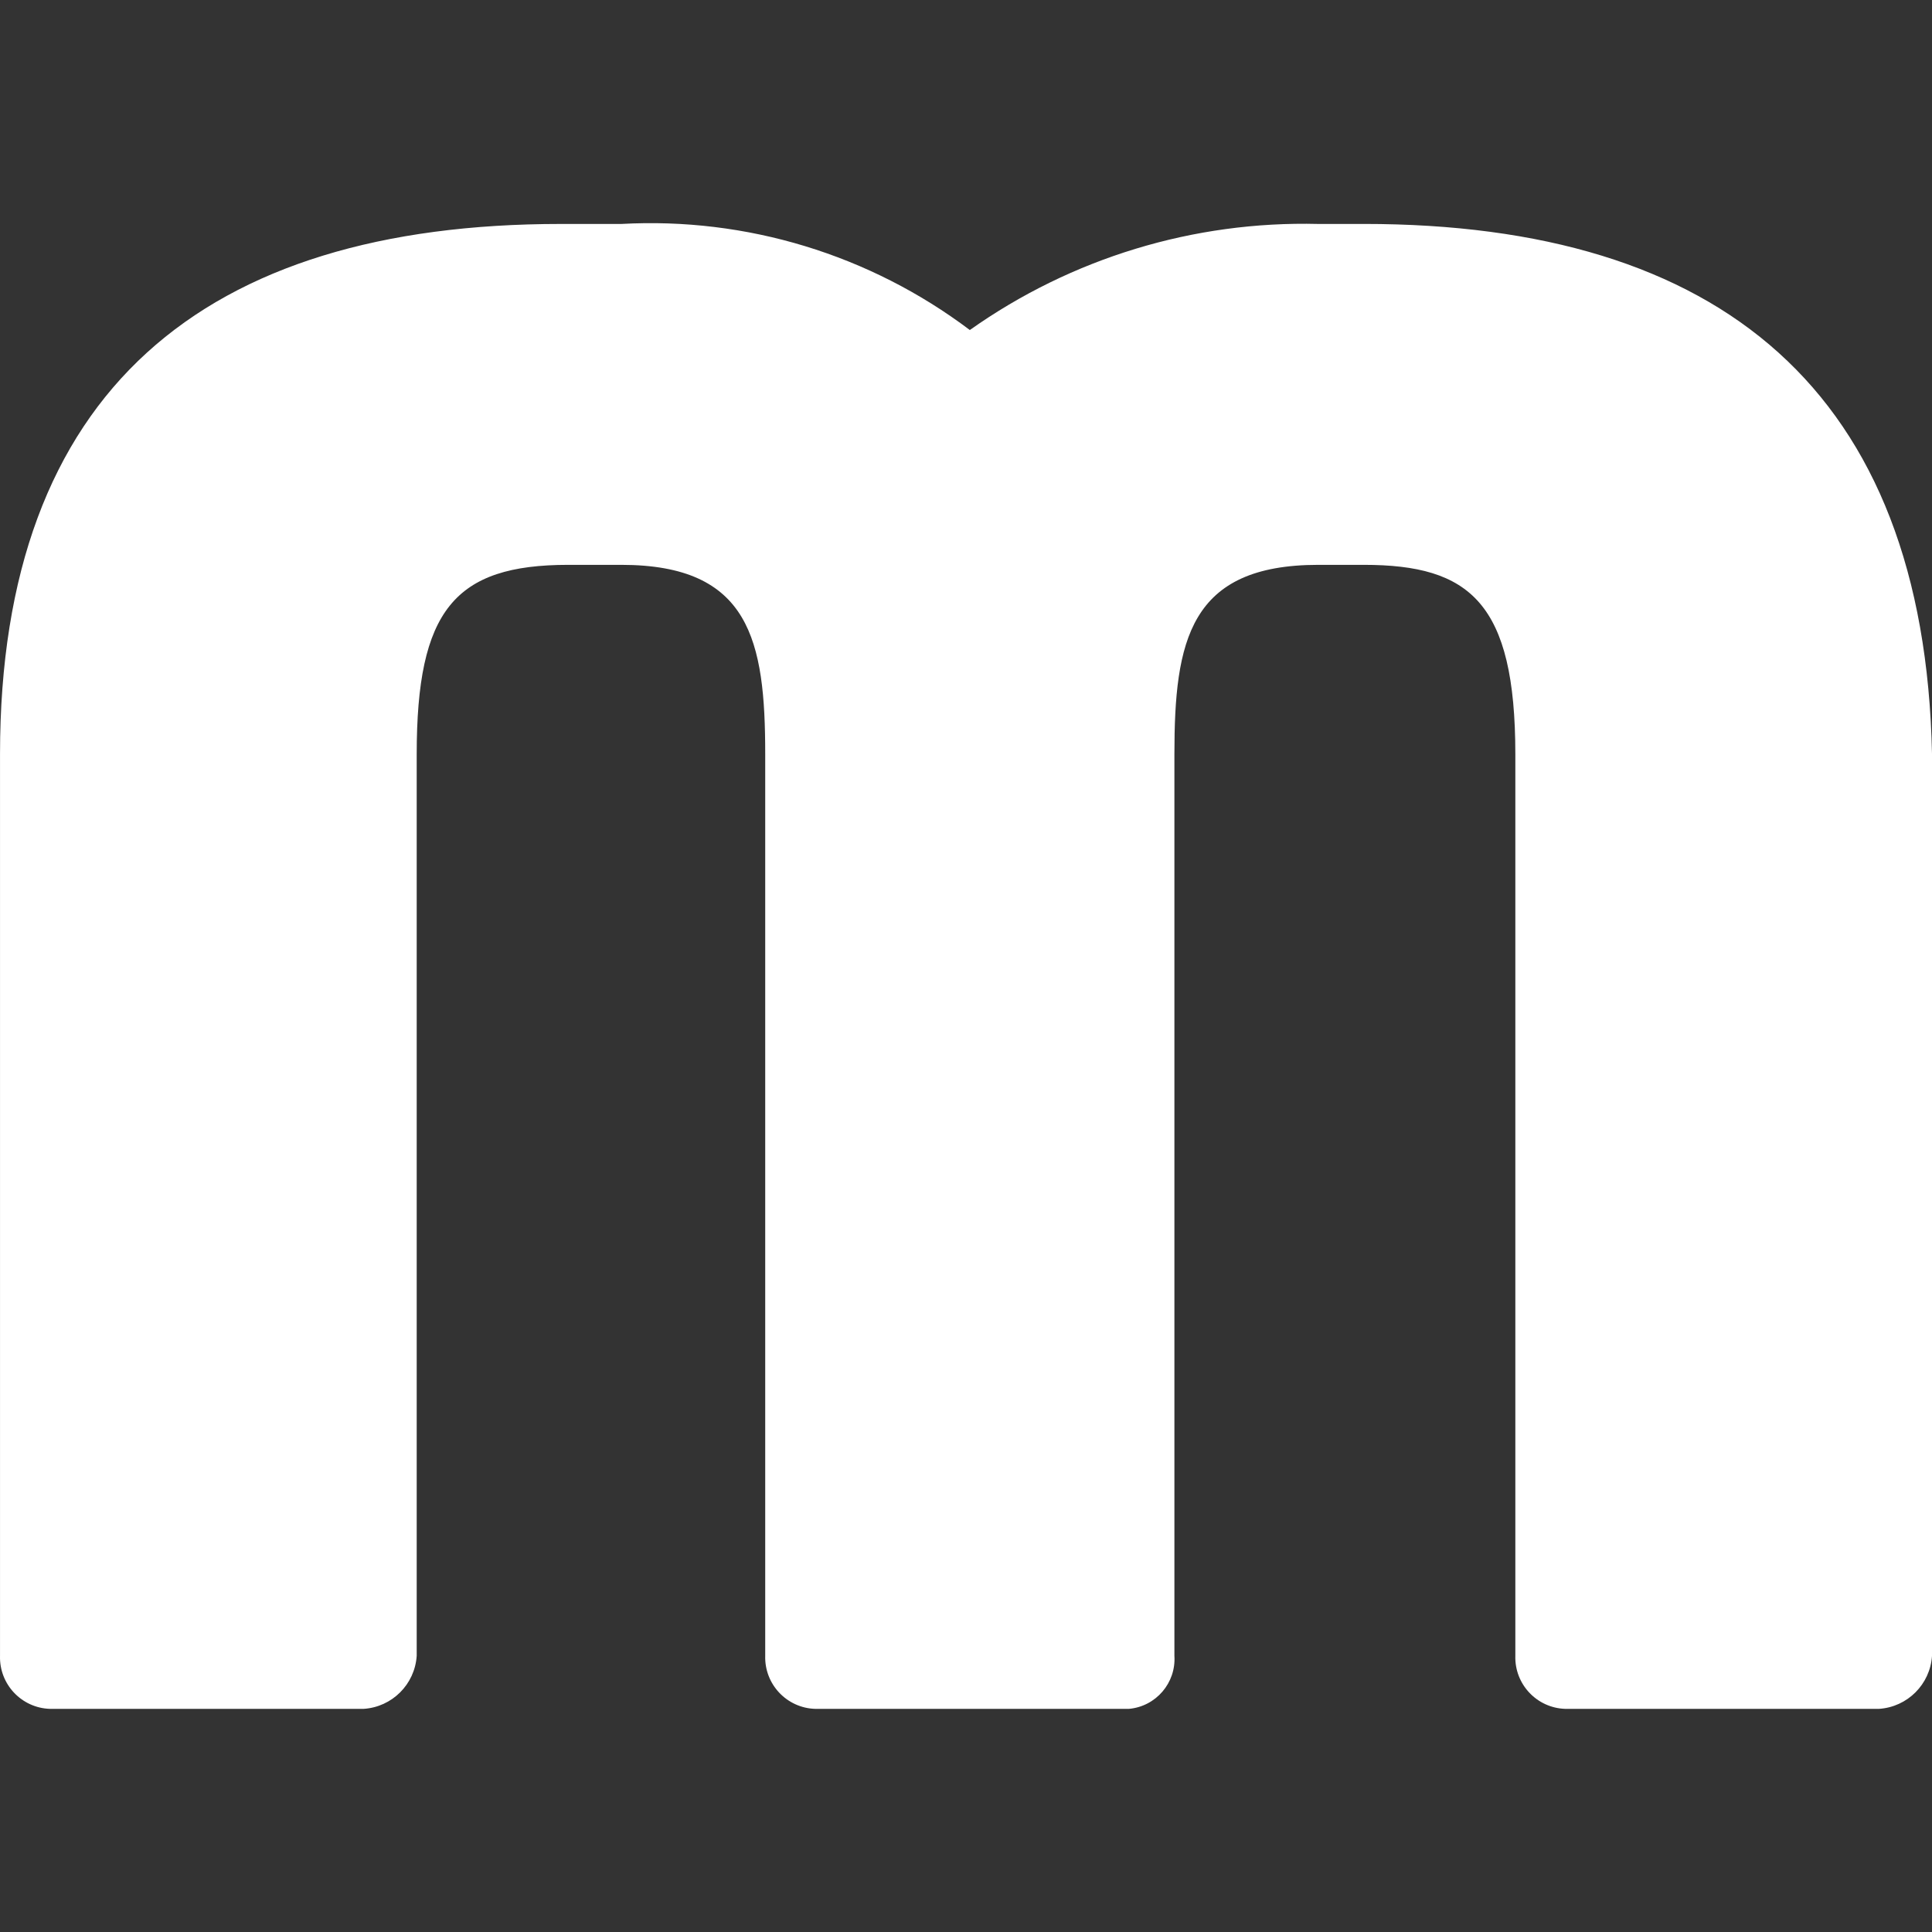 <?xml version="1.0" encoding="UTF-8"?>
<svg xmlns="http://www.w3.org/2000/svg" id="uuid-c9e63a8a-e2ca-41d0-96b1-bdb9cb1cdd0e" viewBox="0 0 1024 1024">
  <rect x="0" y="0" width="1024" height="1024" fill="#333333" stroke="none"/>
  <defs>
    <style>.uuid-2faed076-8c24-4f99-94a9-6b6978c62c2a{fill:#fff;}.uuid-adf676ed-681a-4702-a551-a17ead930aef{fill:none;}</style>
  </defs>
  <path id="uuid-701635f4-7278-4a8d-83e1-ce57df80f910" class="uuid-2faed076-8c24-4f99-94a9-6b6978c62c2a" d="M722.84,118.7h-24.1c-66.02-1.66-130.81,18.06-184.71,56.22-53.01-39.97-118.46-59.89-184.75-56.22h-32.12C108.43,118.7,.01,207.03,.01,399.77v477.85c-.44,15.07,11.41,27.65,26.48,28.11H192.75c15.1-.98,27.13-13.01,28.11-28.11V399.77c0-76.29,20.08-100.39,80.32-100.39h28.1c68.27,0,76.3,40.16,76.3,100.39v477.85c-.44,15.07,11.41,27.65,26.48,28.11h166.3c14.33-1.28,25.02-13.75,24.1-28.11V399.77c0-60.23,8-100.39,76.29-100.39h24.1c56.22,0,80.31,20.08,80.31,100.39v477.85c-.45,15.07,11.41,27.66,26.48,28.11h166.26c15.1-.98,27.13-13.01,28.11-28.11V399.77c-4.02-192.74-112.44-281.08-301.16-281.08Z"></path>
  <rect class="uuid-adf676ed-681a-4702-a551-a17ead930aef" width="1024" height="1024"></rect>
</svg>
